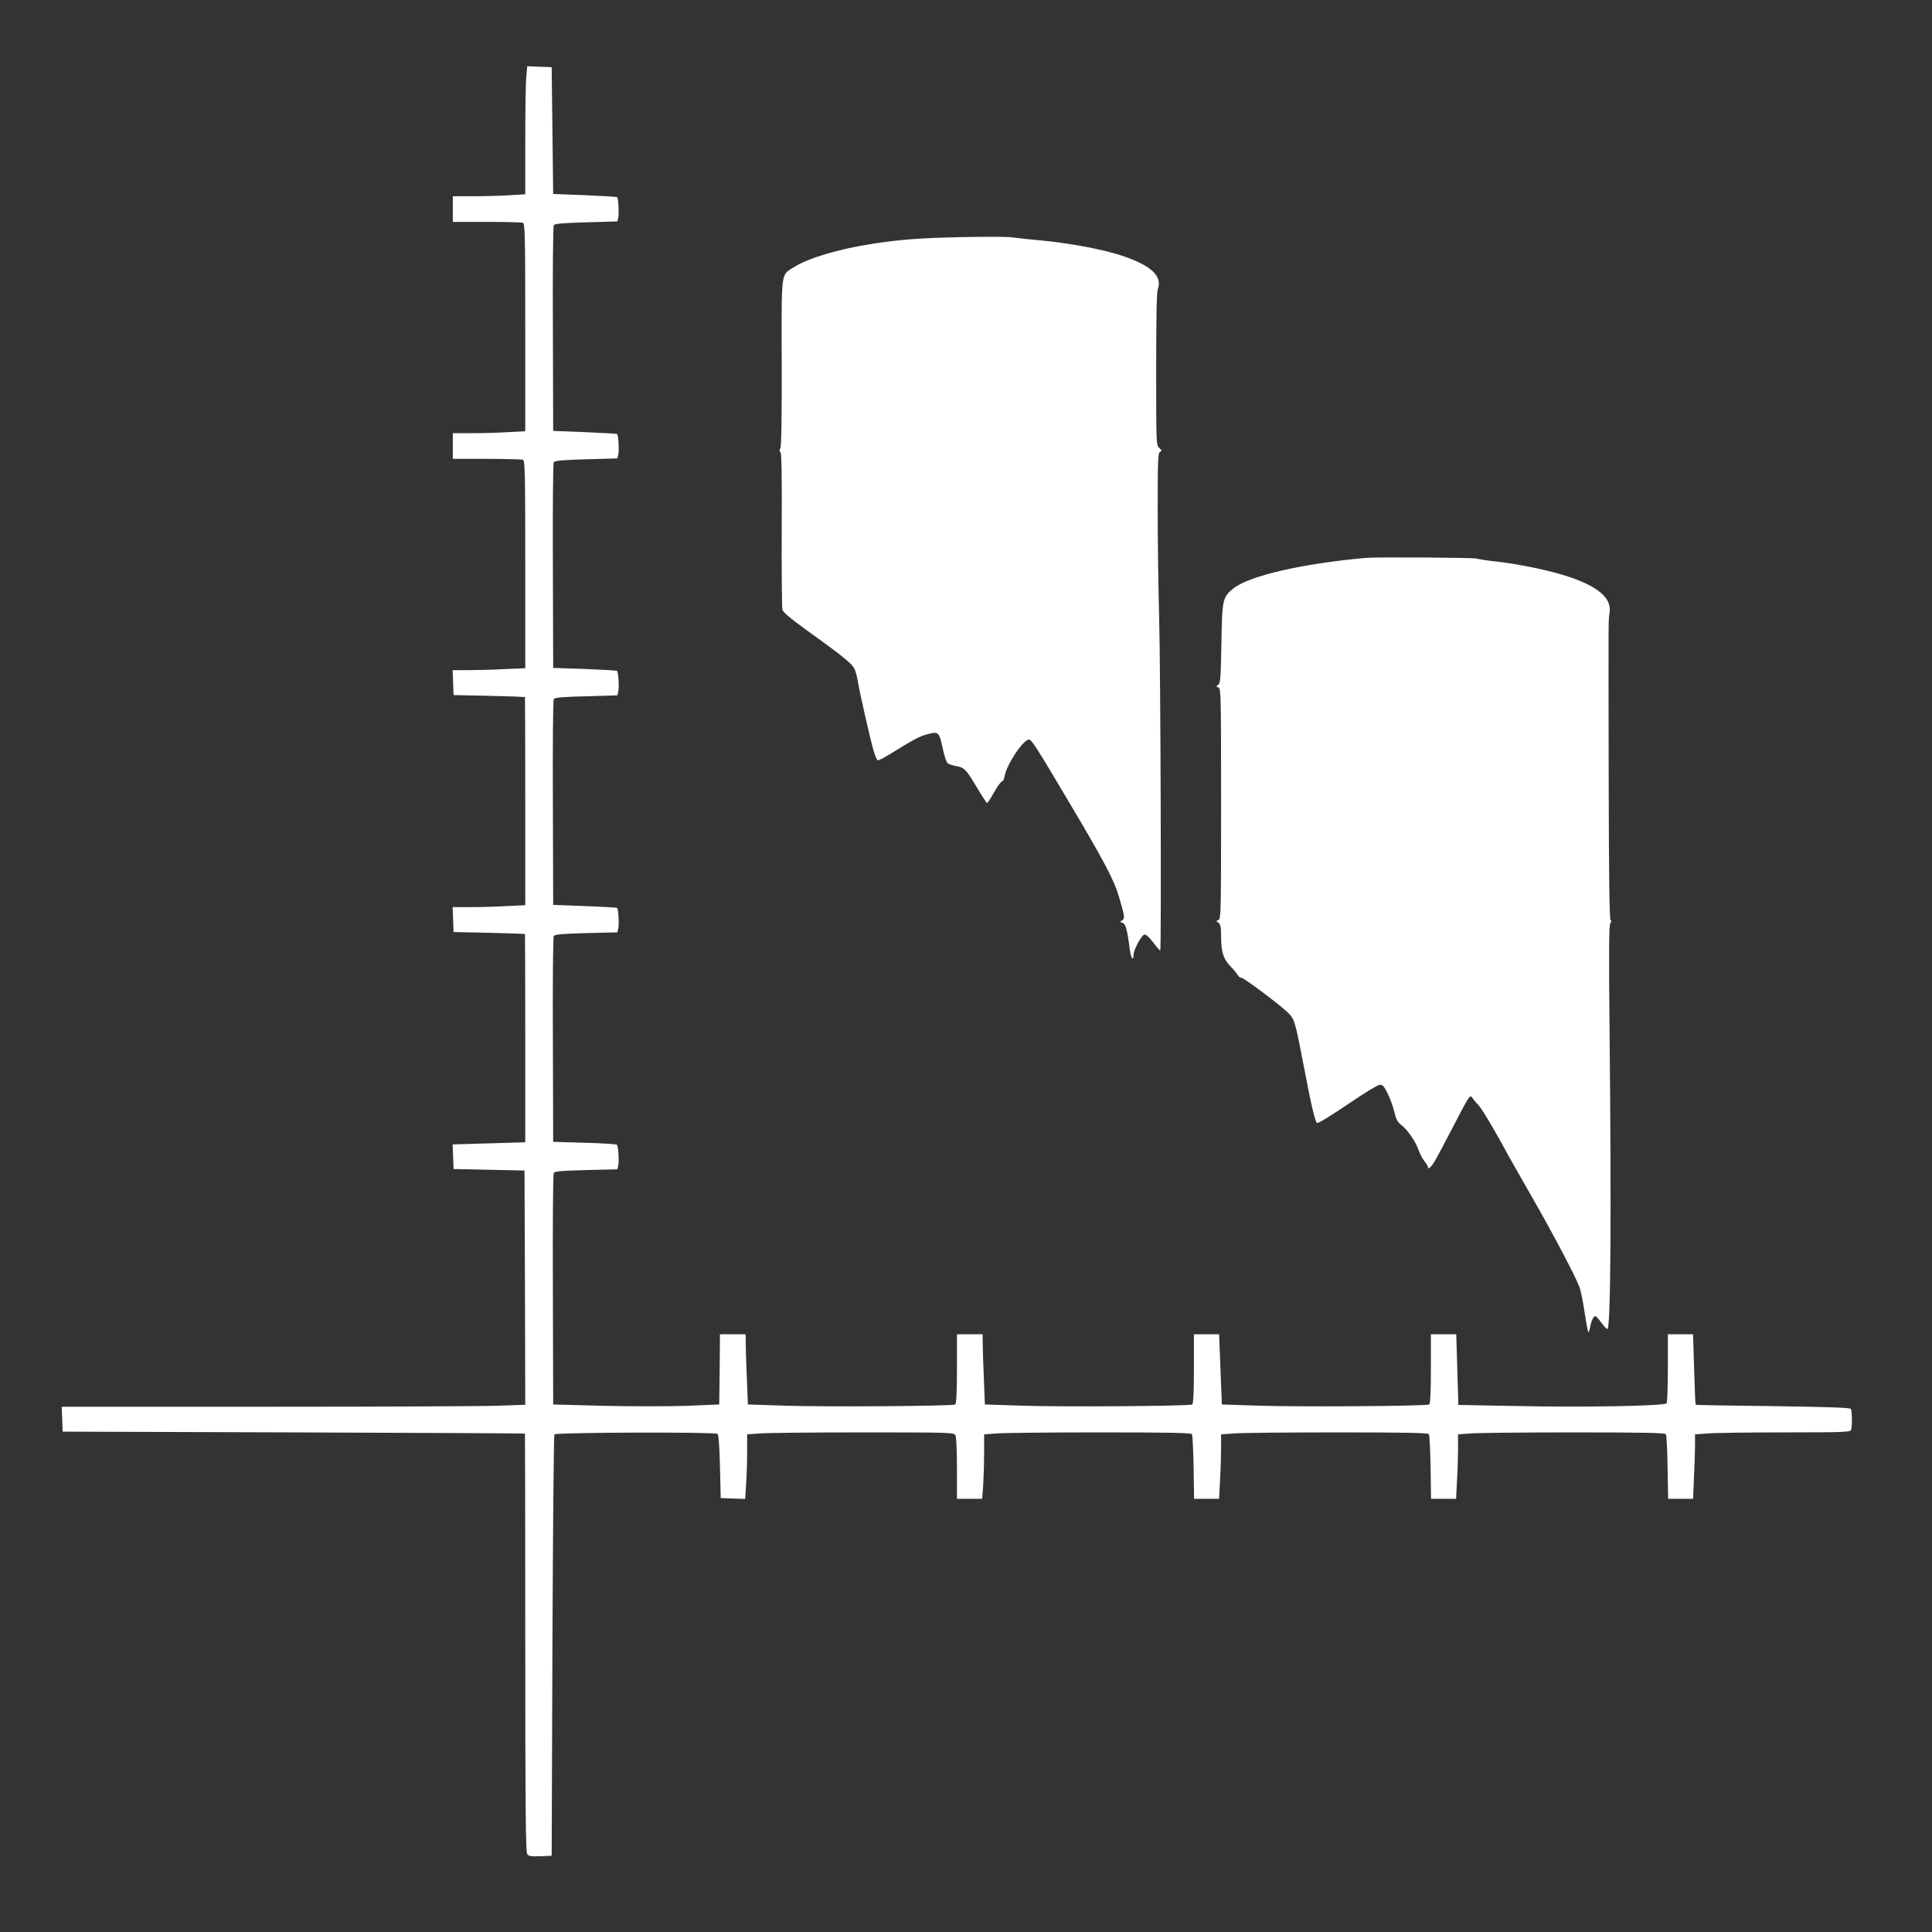 <?xml version="1.0" standalone="no"?>
<!DOCTYPE svg PUBLIC "-//W3C//DTD SVG 20010904//EN"
 "http://www.w3.org/TR/2001/REC-SVG-20010904/DTD/svg10.dtd">
<svg version="1.0" xmlns="http://www.w3.org/2000/svg"
 width="1280pt" height="1280pt" viewBox="0 0 1280 1280"
 preserveAspectRatio="xMidYMid meet">
<rect x="0" y="0" width="1280" height="1280" fill="#333333" stroke="none"/>
<g transform="translate(0,1280) scale(0.1,-0.1)"
fill="#ffffff" stroke="none">
<path d="M3487 12293 c-4 -37 -7 -228 -7 -424 l0 -356 -97 -6 c-54 -4 -162 -7
-240 -7 l-143 0 0 -85 0 -85 224 0 c123 0 231 -3 240 -6 14 -6 16 -76 16 -694
l0 -687 -112 -6 c-62 -4 -170 -7 -240 -7 l-128 0 0 -85 0 -85 224 0 c123 0
231 -3 240 -6 14 -6 16 -76 16 -694 l0 -687 -137 -6 c-75 -4 -183 -7 -240 -7
l-104 0 3 -82 3 -83 235 -5 c129 -3 236 -7 238 -8 1 -1 2 -312 2 -690 l0 -689
-122 -6 c-66 -4 -175 -7 -240 -7 l-119 0 3 -82 3 -83 235 -5 c129 -3 236 -7
238 -8 1 -1 2 -312 2 -691 l0 -689 -240 -7 -241 -7 3 -82 3 -81 235 -5 235 -5
3 -776 2 -776 -172 -6 c-95 -4 -786 -7 -1536 -7 l-1363 0 3 -82 3 -83 1530 -5
c842 -3 1531 -6 1533 -8 1 -1 2 -624 2 -1385 0 -1104 3 -1387 13 -1401 10 -14
25 -16 87 -14 l75 3 5 1392 c3 765 9 1395 13 1400 14 13 1067 17 1081 3 7 -7
13 -83 16 -218 l5 -207 81 -3 81 -3 6 98 c4 54 7 150 7 214 l0 116 83 6 c45 4
353 7 684 7 585 0 603 -1 613 -19 6 -12 10 -101 10 -220 l0 -201 84 0 83 0 7
92 c3 50 6 146 6 213 l0 122 83 6 c45 4 353 7 684 7 471 0 604 -3 610 -12 4
-7 9 -106 11 -220 l3 -208 83 0 83 0 6 122 c4 66 7 163 7 213 l0 92 83 6 c45
4 353 7 684 7 471 0 604 -3 610 -12 4 -7 9 -106 11 -220 l3 -208 83 0 83 0 6
122 c4 66 7 163 7 213 l0 92 83 6 c45 4 353 7 684 7 471 0 604 -3 610 -12 4
-7 10 -106 11 -220 l4 -208 82 0 83 0 6 142 c4 79 7 175 7 214 l0 71 83 6 c45
4 276 7 513 7 385 0 433 2 438 16 8 22 7 127 -2 140 -5 8 -164 13 -516 18
-280 3 -511 7 -512 9 -2 1 -6 107 -10 235 l-7 232 -84 0 -83 0 0 -222 c0 -123
-4 -229 -8 -235 -11 -18 -554 -28 -1013 -18 l-367 7 -7 234 -7 234 -84 0 -84
0 0 -229 c0 -151 -4 -232 -11 -236 -17 -11 -863 -17 -1129 -8 l-245 8 -9 233
-9 232 -83 0 -84 0 0 -229 c0 -151 -4 -232 -11 -236 -17 -11 -863 -17 -1129
-8 l-245 8 -6 155 c-4 85 -7 190 -8 233 l-1 77 -85 0 -85 0 0 -229 c0 -151 -4
-232 -11 -236 -17 -11 -863 -17 -1129 -8 l-245 8 -6 150 c-4 83 -7 187 -8 233
l-1 82 -85 0 -85 0 -2 -232 -3 -233 -216 -9 c-120 -4 -365 -4 -550 0 l-334 9
-2 760 c-2 435 1 766 6 774 7 11 53 15 215 19 l206 5 6 24 c7 28 0 130 -9 139
-4 4 -100 10 -214 13 l-208 6 -2 675 c-2 374 1 681 6 689 7 10 55 15 215 19
l206 5 6 24 c7 25 1 129 -7 138 -3 2 -99 8 -214 12 l-210 8 -2 675 c-2 371 1
681 6 688 6 11 57 15 215 19 l206 6 6 24 c7 26 1 130 -8 138 -2 3 -99 8 -214
13 l-209 7 -2 675 c-2 371 1 681 6 688 6 10 60 15 215 19 l206 6 6 24 c7 24 1
129 -7 137 -2 3 -99 8 -214 13 l-210 8 -2 675 c-2 371 1 681 6 688 6 10 60 15
215 19 l206 6 6 24 c6 24 1 129 -7 137 -2 2 -98 8 -214 13 l-210 8 -5 420 -5
420 -81 3 -81 3 -6 -68z"/>
<path d="M6370 11229 c-276 -6 -409 -16 -595 -45 -220 -34 -423 -95 -515 -154
-88 -56 -82 -11 -81 -631 1 -366 -2 -555 -9 -568 -7 -14 -7 -22 1 -26 7 -5 10
-164 8 -513 -1 -279 1 -518 5 -532 5 -17 52 -57 153 -130 273 -196 315 -232
329 -273 7 -20 15 -54 18 -75 8 -54 83 -387 104 -456 9 -33 22 -61 27 -63 6
-2 40 15 75 37 168 104 200 121 256 136 73 19 76 15 101 -99 9 -44 23 -85 30
-92 7 -7 32 -16 55 -20 57 -9 68 -21 140 -142 34 -57 64 -103 68 -103 3 0 25
33 47 73 23 39 46 71 52 70 5 -2 13 14 17 35 13 77 123 242 161 242 17 0 47
-45 263 -410 236 -397 301 -520 333 -630 39 -130 41 -147 21 -158 -16 -9 -15
-10 3 -16 21 -7 31 -42 49 -183 7 -53 24 -74 24 -30 0 34 52 131 72 135 10 2
32 -17 59 -53 23 -30 44 -54 46 -52 8 8 2 1860 -7 2187 -5 190 -10 517 -10
728 0 337 2 383 16 389 13 5 12 8 -5 25 -21 18 -21 27 -21 520 0 352 3 511 11
533 31 86 -44 156 -238 221 -118 40 -335 81 -516 99 -89 8 -187 19 -217 23
-30 4 -179 4 -330 1z"/>
<path d="M9050 9104 c-424 -38 -774 -119 -879 -203 -71 -58 -74 -71 -79 -366
-4 -226 -6 -261 -21 -272 -15 -11 -15 -12 2 -18 16 -7 17 -53 17 -770 0 -717
-1 -763 -17 -770 -17 -6 -17 -7 0 -19 14 -11 17 -28 17 -91 0 -100 16 -151 62
-197 20 -20 42 -46 48 -58 6 -11 17 -19 24 -18 14 3 275 -193 317 -239 36 -39
42 -60 99 -357 47 -249 75 -366 86 -366 14 0 84 43 229 141 88 60 171 110 184
111 21 3 29 -6 53 -53 16 -31 36 -86 45 -123 13 -54 22 -71 50 -92 40 -30 94
-111 114 -169 7 -22 24 -53 36 -68 13 -16 23 -33 23 -38 0 -19 16 -8 40 29 13
20 64 116 114 212 49 96 98 188 109 204 19 27 21 28 34 10 7 -11 25 -33 41
-49 23 -25 131 -208 193 -327 8 -14 74 -131 148 -260 143 -248 301 -547 327
-619 8 -24 23 -99 33 -167 10 -68 21 -125 24 -128 2 -3 8 12 12 33 8 44 22 73
35 73 5 0 23 -20 41 -45 17 -24 35 -42 39 -40 21 13 26 735 14 1953 -6 557 -4
724 5 736 8 10 9 16 1 21 -7 4 -11 301 -12 948 -2 1125 -2 1032 6 1087 15 94
-71 171 -265 237 -120 41 -332 86 -489 103 -63 7 -119 16 -125 19 -11 7 -663
11 -735 5z"/>
</g>
</svg>
